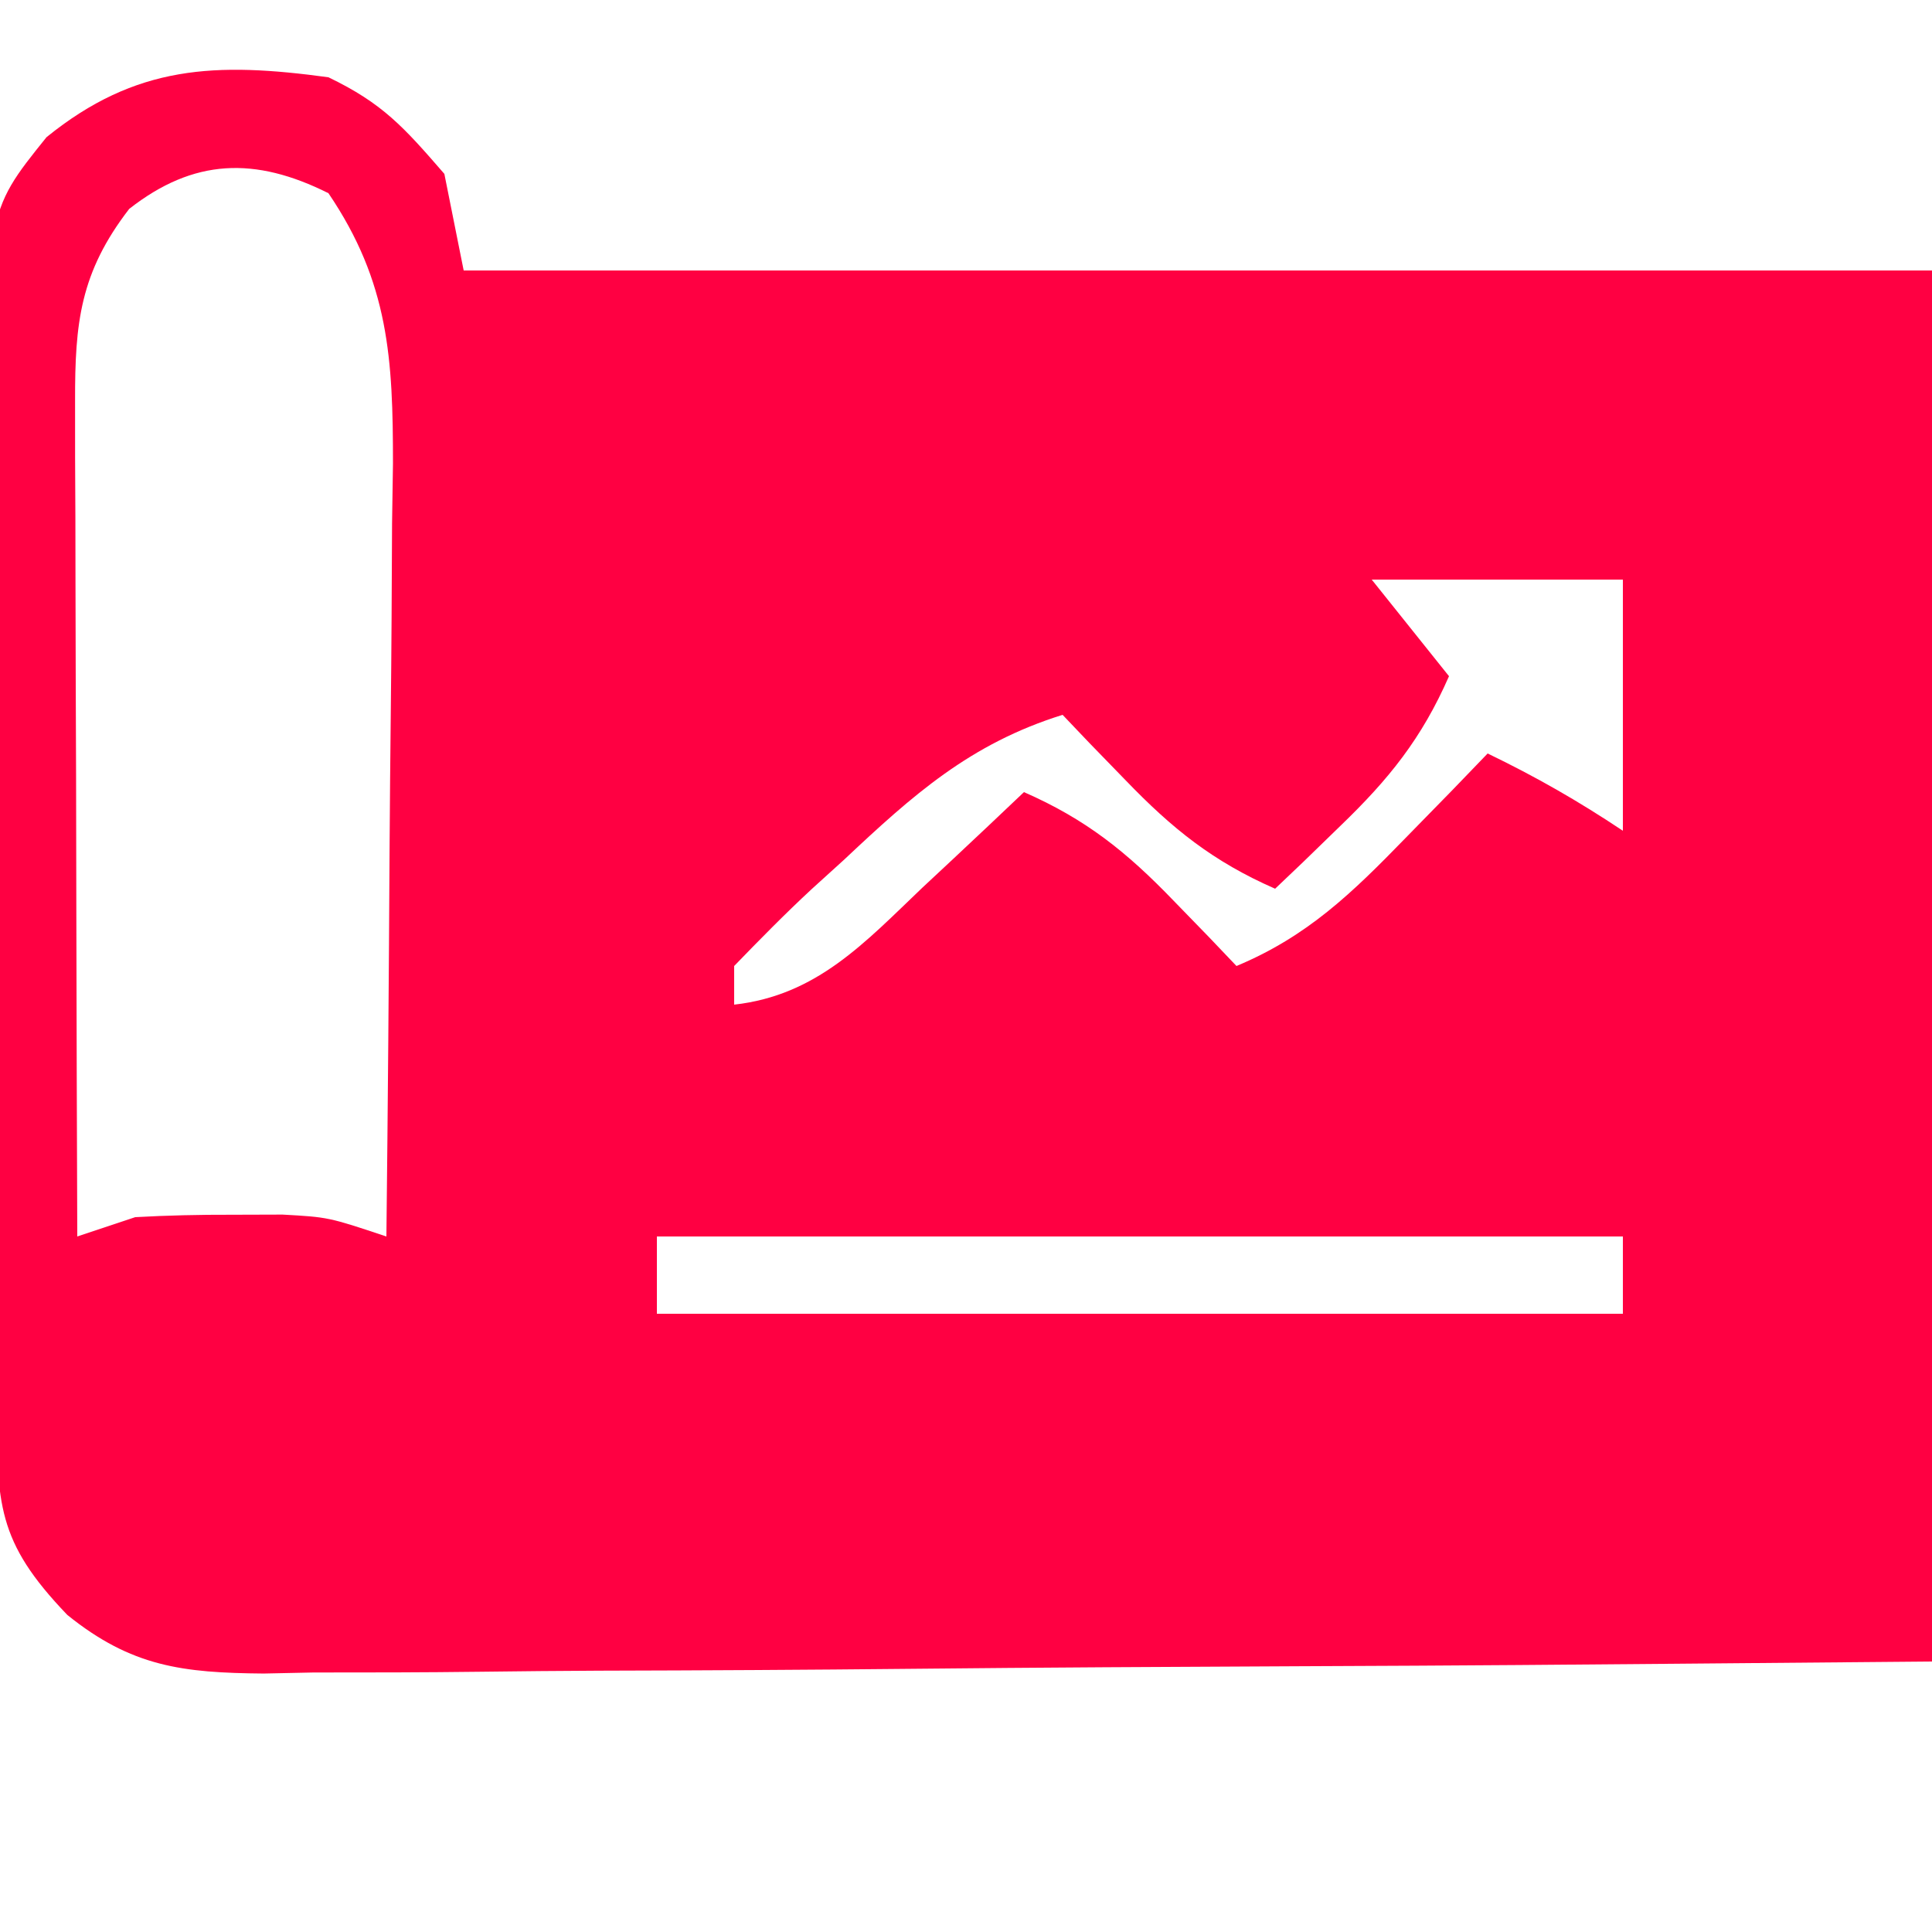 <?xml version="1.0" encoding="UTF-8"?>
<svg version="1.1" xmlns="http://www.w3.org/2000/svg" width="100" height="100">
<path d="M0 0 C2.801 1.347 3.892 2.567 6 5 C6.33 6.65 6.66 8.3 7 10 C32.08 10 57.16 10 83 10 C83 33.76 83 57.52 83 82 C60.031 82.201 60.031 82.201 50.234 82.244 C43.552 82.274 36.869 82.309 30.187 82.377 C24.798 82.432 19.411 82.461 14.022 82.474 C11.967 82.484 9.912 82.502 7.858 82.529 C4.977 82.565 2.099 82.57 -0.782 82.568 C-1.63 82.586 -2.478 82.604 -3.352 82.622 C-7.545 82.586 -10.191 82.272 -13.514 79.59 C-17.197 75.754 -17.136 73.859 -17.193 68.626 C-17.201 67.972 -17.209 67.318 -17.218 66.644 C-17.242 64.477 -17.259 62.309 -17.273 60.141 C-17.279 59.4 -17.284 58.659 -17.29 57.896 C-17.316 53.972 -17.336 50.049 -17.35 46.126 C-17.363 42.882 -17.391 39.639 -17.432 36.396 C-17.482 32.477 -17.506 28.559 -17.513 24.64 C-17.52 23.149 -17.535 21.658 -17.559 20.167 C-17.758 7.031 -17.758 7.031 -14.592 3.101 C-9.967 -0.647 -5.823 -0.794 0 0 Z M-10.312 6.812 C-12.853 10.106 -13.124 12.719 -13.114 16.747 C-13.113 17.708 -13.113 18.668 -13.113 19.658 C-13.108 20.693 -13.103 21.727 -13.098 22.793 C-13.096 23.854 -13.095 24.915 -13.093 26.009 C-13.088 29.402 -13.075 32.795 -13.062 36.188 C-13.057 38.486 -13.053 40.785 -13.049 43.084 C-13.038 48.723 -13.021 54.361 -13 60 C-11.515 59.505 -11.515 59.505 -10 59 C-8.335 58.907 -6.667 58.87 -5 58.875 C-4.134 58.872 -3.268 58.87 -2.375 58.867 C0 59 0 59 3 60 C3.076 53.274 3.129 46.548 3.165 39.822 C3.18 37.535 3.2 35.248 3.226 32.96 C3.263 29.669 3.28 26.378 3.293 23.086 C3.308 22.067 3.324 21.048 3.34 19.998 C3.341 14.594 3.139 10.63 0 6 C-3.795 4.102 -6.973 4.195 -10.312 6.812 Z M54 26 C55.32 27.65 56.64 29.3 58 31 C56.592 34.215 54.897 36.322 52.375 38.75 C51.743 39.364 51.112 39.977 50.461 40.609 C49.738 41.298 49.738 41.298 49 42 C45.785 40.592 43.678 38.897 41.25 36.375 C40.636 35.743 40.023 35.112 39.391 34.461 C38.932 33.979 38.473 33.497 38 33 C33.219 34.49 30.255 37.145 26.688 40.5 C26.138 40.999 25.588 41.498 25.021 42.012 C23.637 43.295 22.313 44.643 21 46 C21 46.66 21 47.32 21 48 C25.286 47.52 27.769 44.781 30.75 41.938 C31.257 41.465 31.763 40.993 32.285 40.506 C33.529 39.344 34.766 38.173 36 37 C39.215 38.408 41.322 40.103 43.75 42.625 C44.364 43.257 44.977 43.888 45.609 44.539 C46.068 45.021 46.527 45.503 47 46 C50.681 44.464 52.988 42.218 55.75 39.375 C56.549 38.558 57.348 37.74 58.172 36.898 C58.775 36.272 59.378 35.645 60 35 C62.494 36.204 64.681 37.454 67 39 C67 34.71 67 30.42 67 26 C62.71 26 58.42 26 54 26 Z M17 60 C17 61.32 17 62.64 17 64 C33.5 64 50 64 67 64 C67 62.68 67 61.36 67 60 C50.5 60 34 60 17 60 Z " fill="#FF0042" transform="translate(17,4)"/>
</svg>

